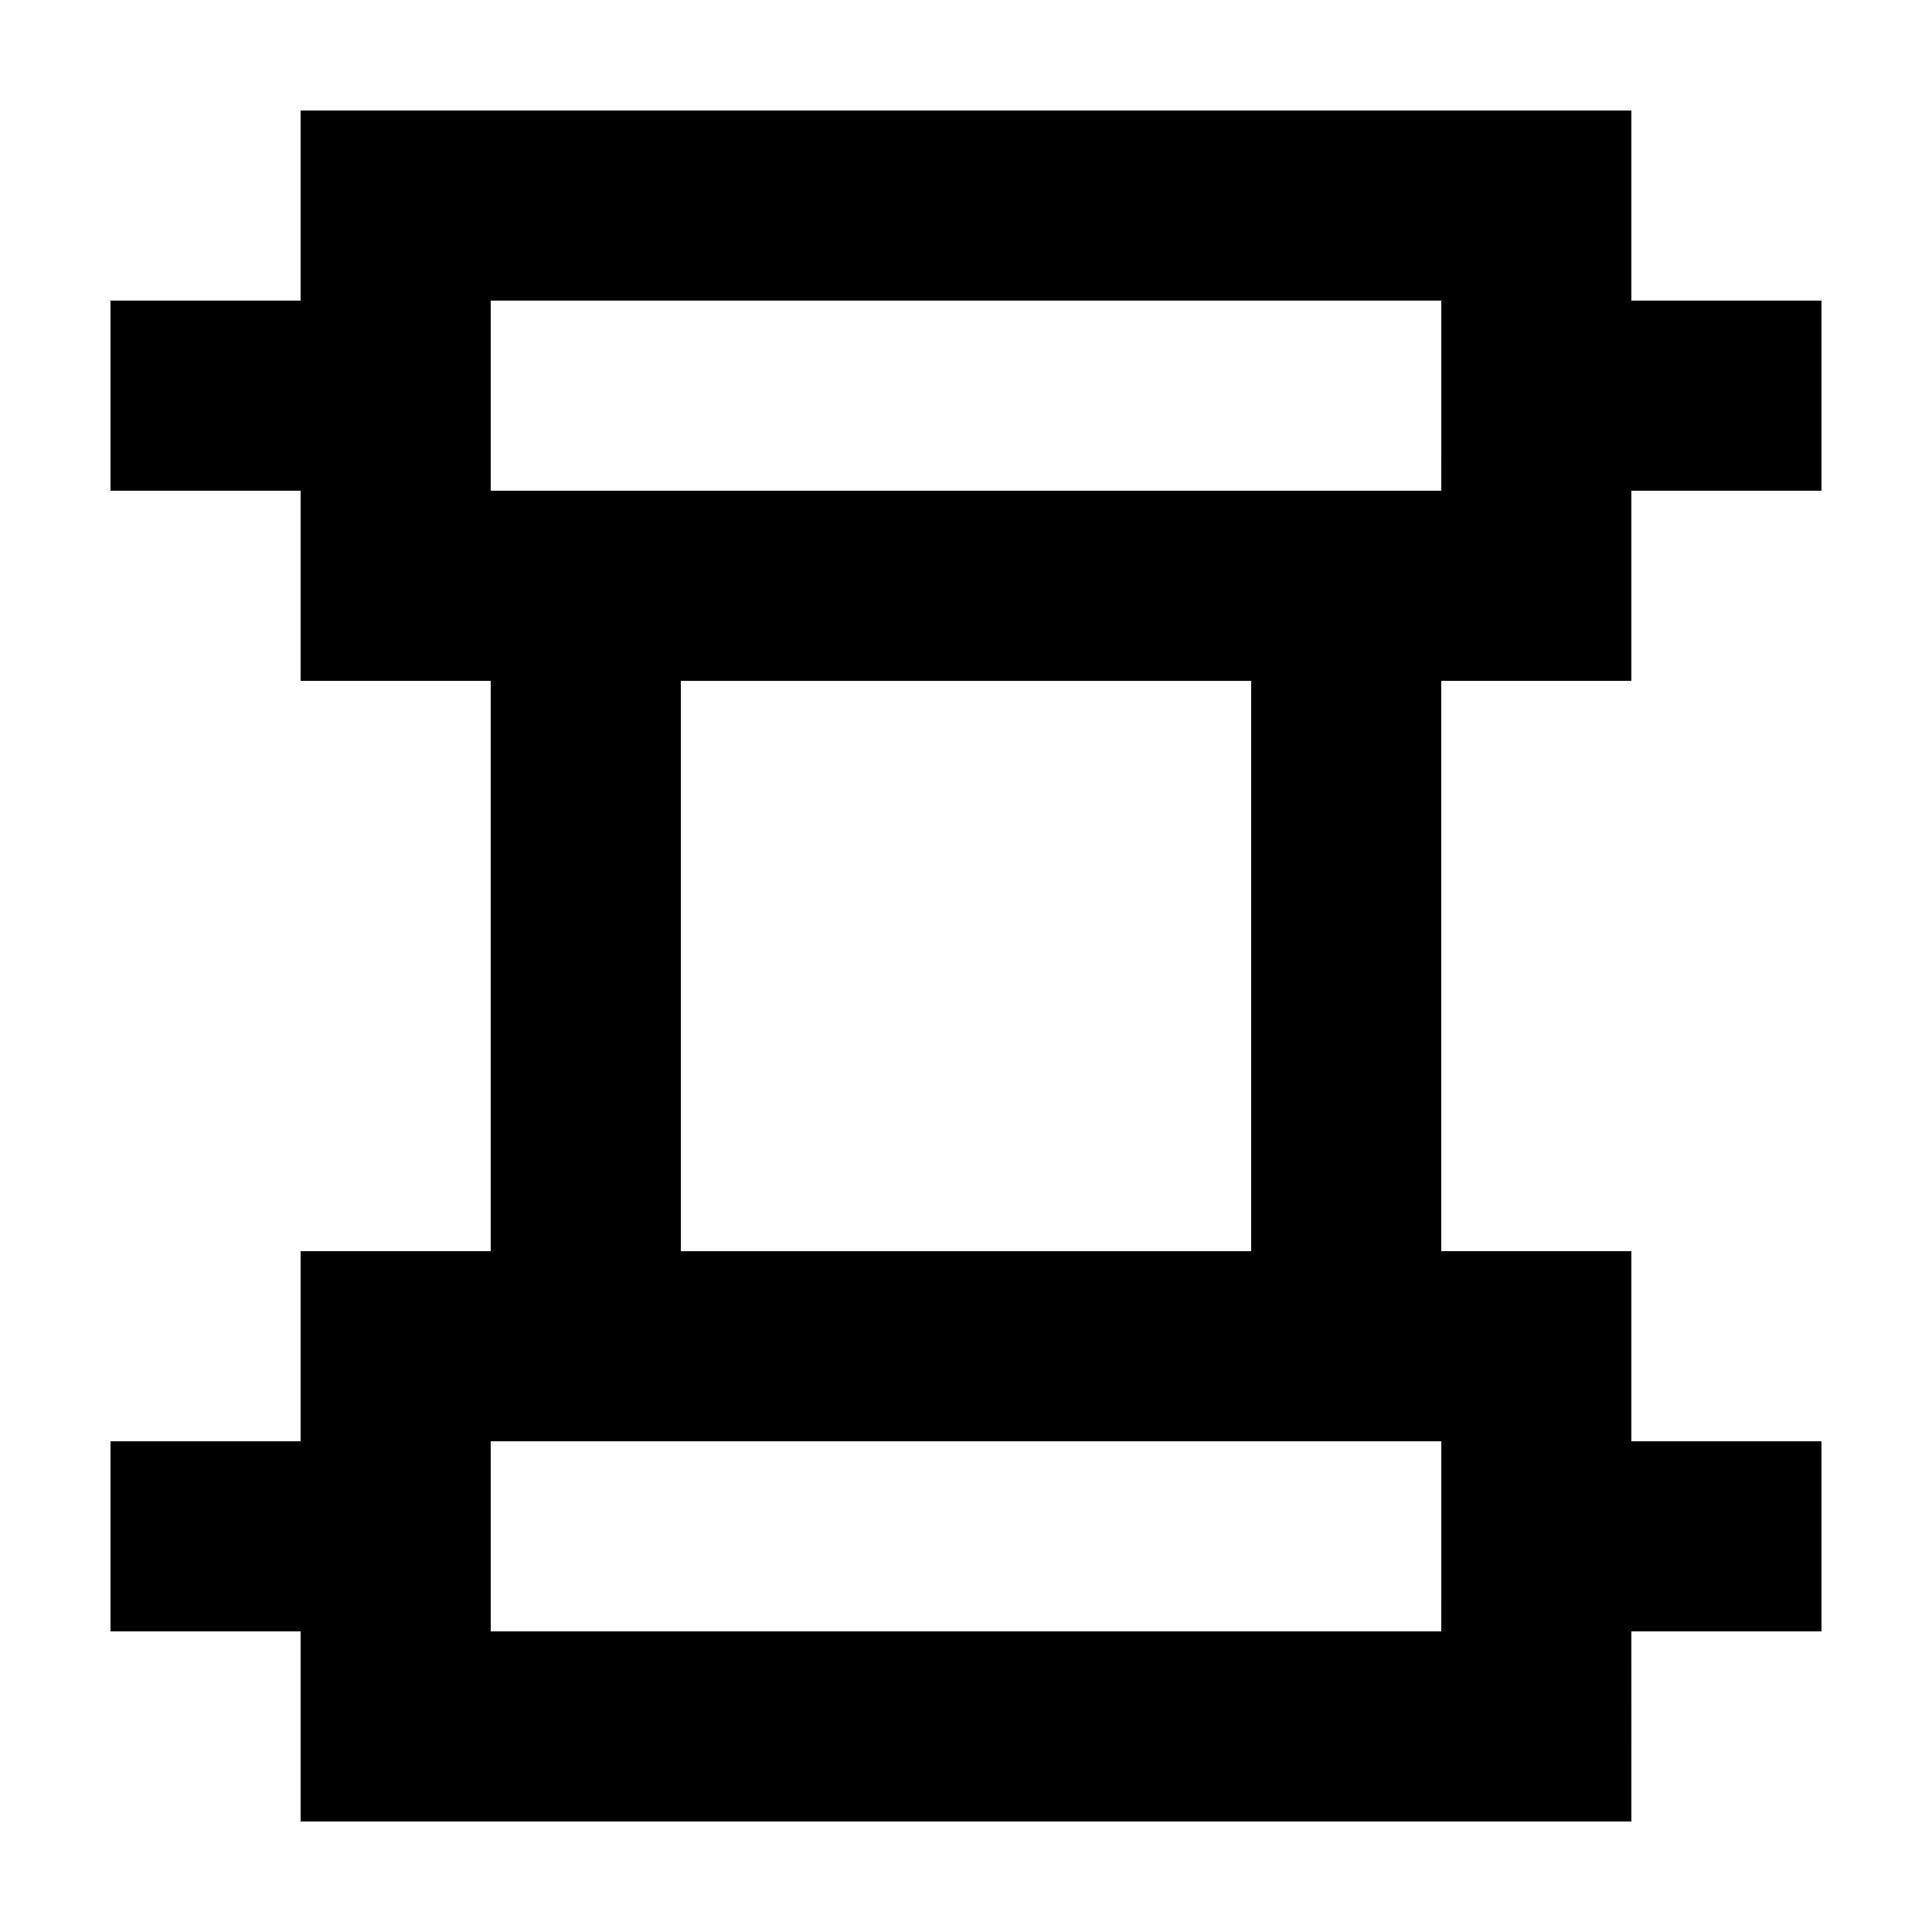 <?xml version="1.0" encoding="UTF-8"?>
<!-- Uploaded to: ICON Repo, www.svgrepo.com, Generator: ICON Repo Mixer Tools -->
<svg fill="#000000" width="800px" height="800px" version="1.1" viewBox="144 144 512 512" xmlns="http://www.w3.org/2000/svg">
 <path d="m576.33 173.29h-352.67v50.383l-50.379-0.004v50.383h50.383v50.383h50.383v151.14l-50.387-0.004v50.383l-50.379-0.004v50.383h50.383v50.383h352.67l-0.004-50.383h50.383l-0.004-50.383h-50.379v-50.379h-50.383v-151.14h50.383v-50.379h50.383l-0.004-50.383h-50.379zm-100.76 302.29h-151.14v-151.14h151.14zm50.379 100.76h-251.9v-50.383h251.91zm0-302.29h-251.9v-50.383h251.91z"/>
</svg>